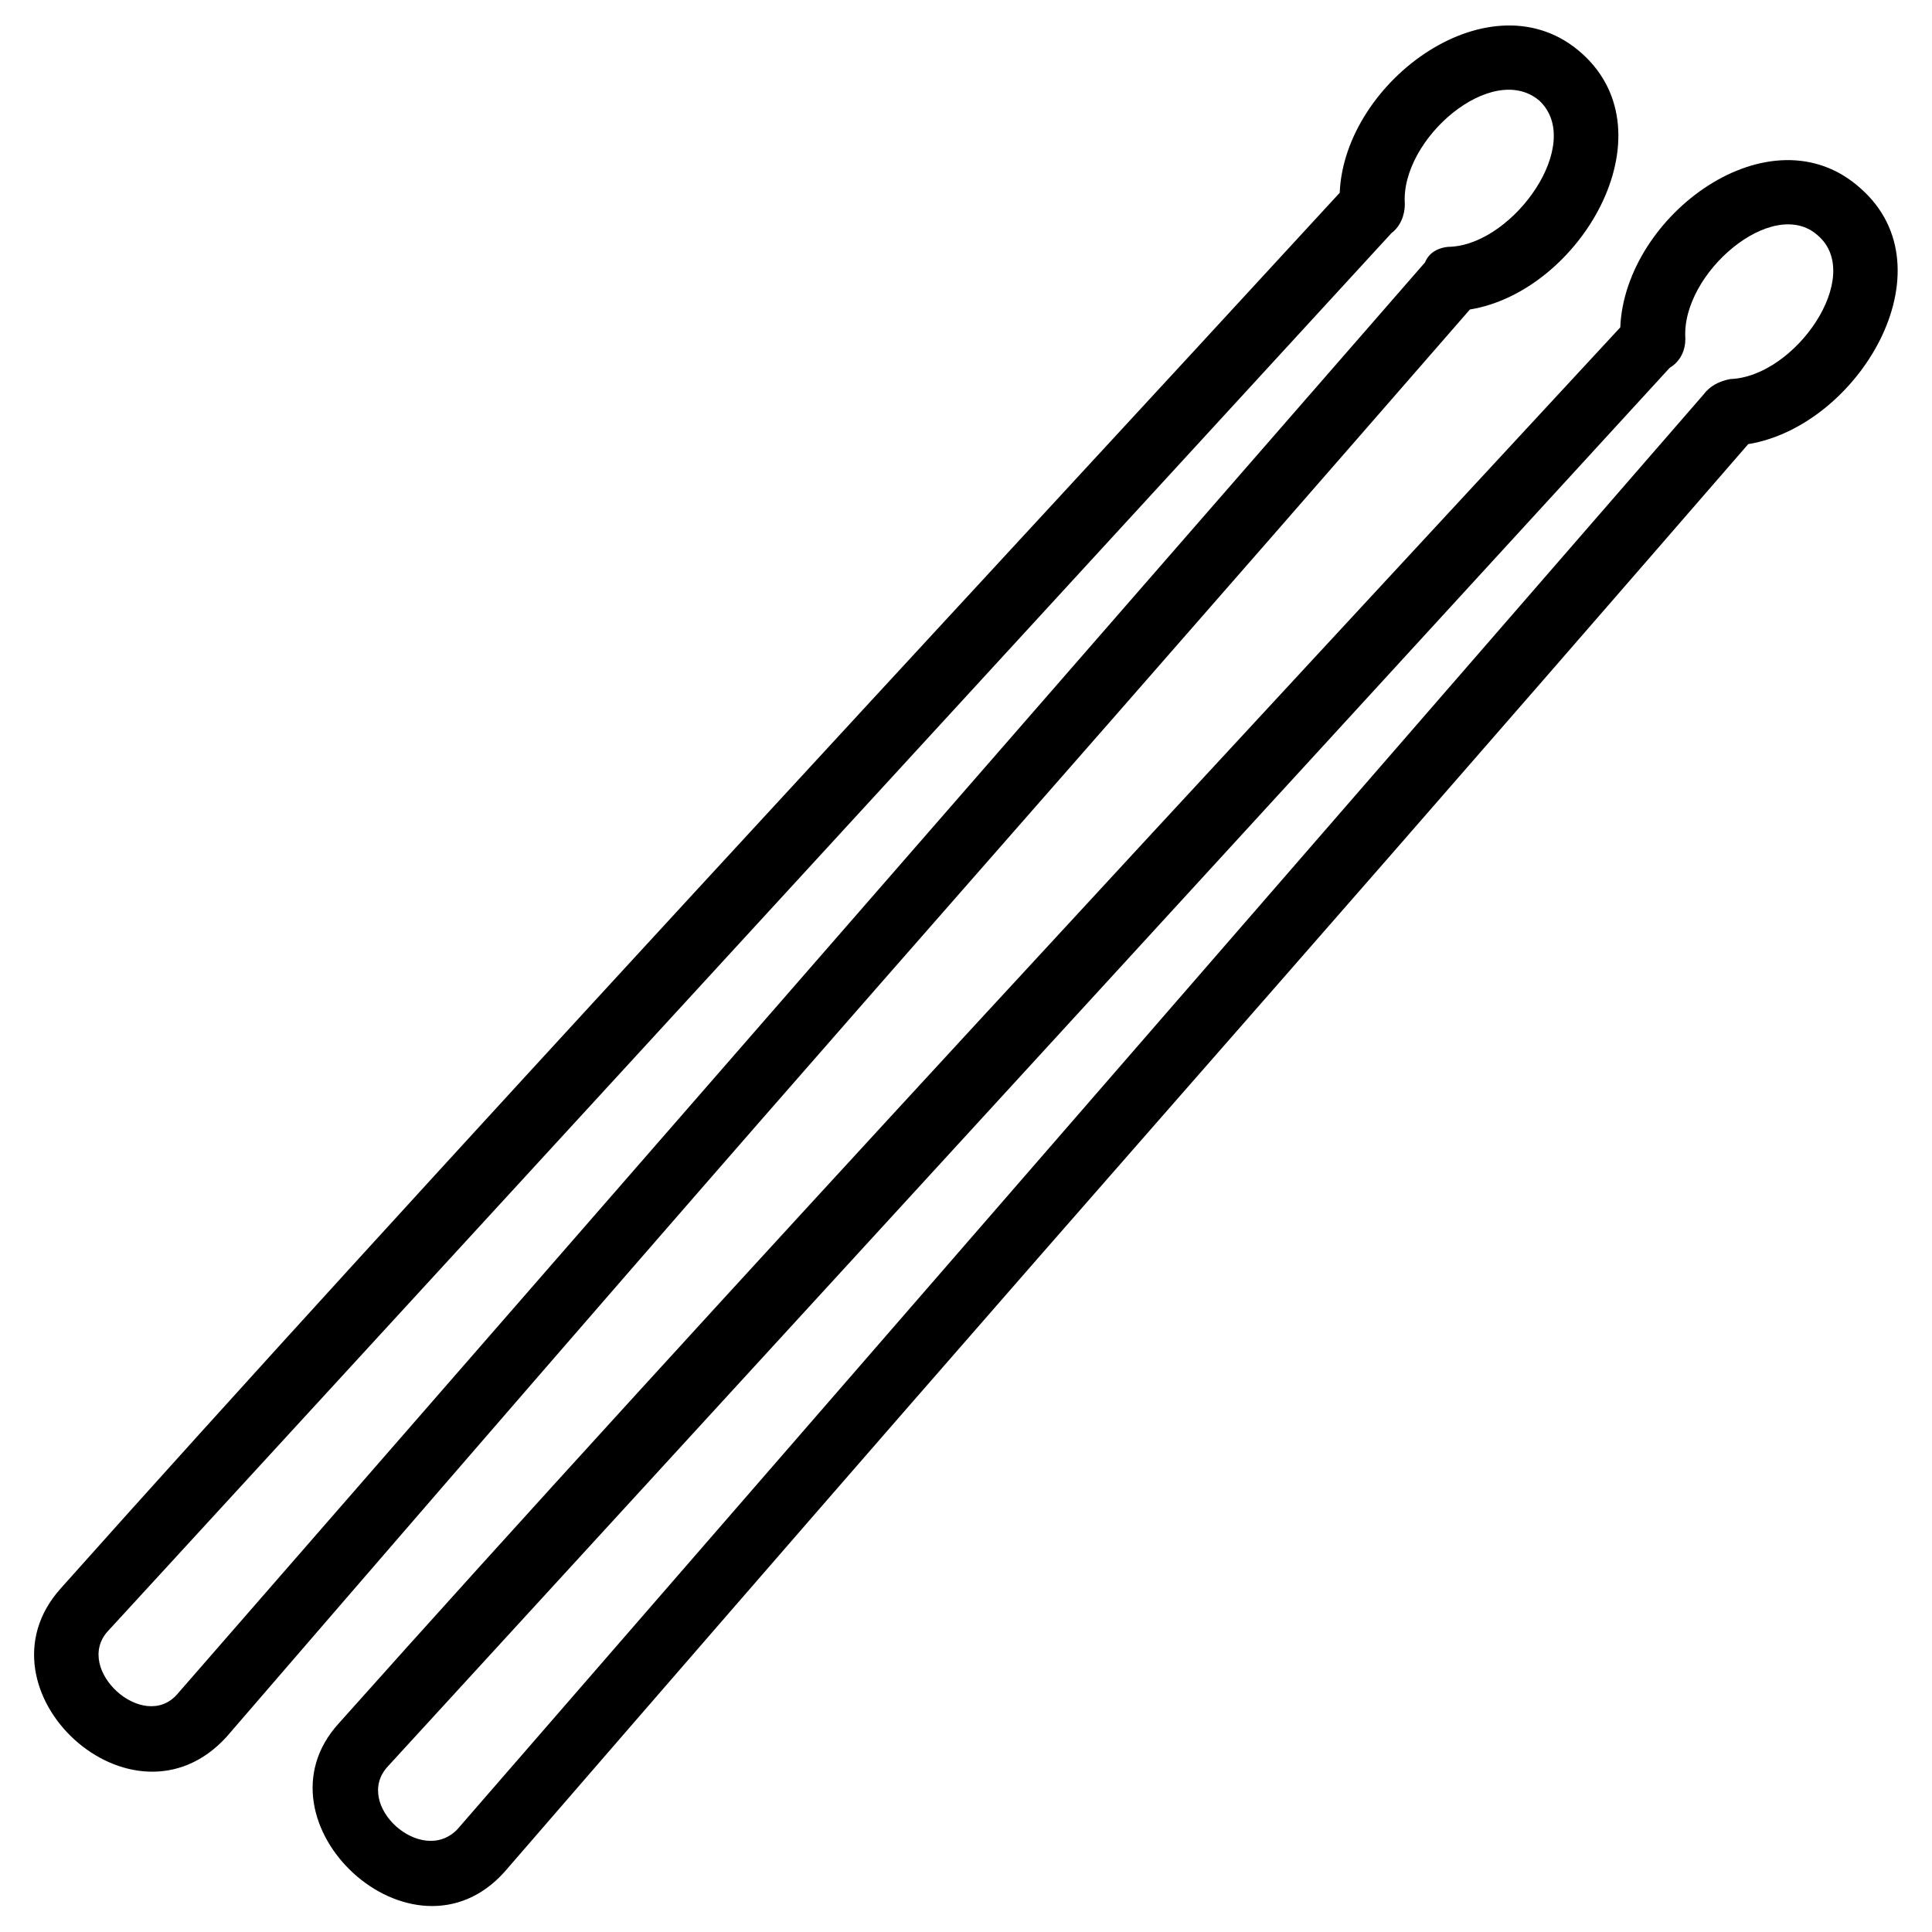 <?xml version="1.0" encoding="UTF-8"?>
<!-- Uploaded to: SVG Repo, www.svgrepo.com, Generator: SVG Repo Mixer Tools -->
<svg fill="#000000" width="800px" height="800px" version="1.1" viewBox="144 144 512 512" xmlns="http://www.w3.org/2000/svg">
 <g fill-rule="evenodd">
  <path d="m499.04 195.09c1.191-29.742 40.449-58.293 64.238-36.879 23.793 21.414-0.594 63.051-29.742 67.809-160 183.8-149.89 170.12-329.53 378.3-24.98 27.363-67.809-12.492-44.016-39.258 92.793-104.09 244.47-267.07 339.05-369.98zm-326.55 381.28c-8.922 10.113 9.516 26.766 18.438 16.656l330.72-379.49c1.191-2.973 4.164-4.164 7.137-4.164 16.656-1.191 35.094-27.363 23.199-38.664-12.492-10.707-36.879 10.113-35.688 27.363 0 2.973-1.191 5.949-3.57 7.734l-340.23 370.57z"/>
  <path d="m573.39 230.77c1.191-29.742 39.852-58.293 63.645-36.879 24.387 21.414-0.594 63.051-29.742 67.809-159.41 183.8-149.3 170.12-329.53 378.3-24.387 27.363-67.809-13.086-44.016-39.258 93.387-104.69 244.47-267.07 339.64-369.98zm-326.55 381.28c-9.516 10.113 8.922 26.766 18.438 16.656l330.12-380.09c1.785-2.379 4.164-3.57 7.137-4.164 17.25-0.594 35.688-27.363 23.199-38.066-11.895-10.707-36.285 10.113-35.094 27.363 0 2.973-1.191 5.949-4.164 7.734l-339.64 370.57z"/>
 </g>
</svg>